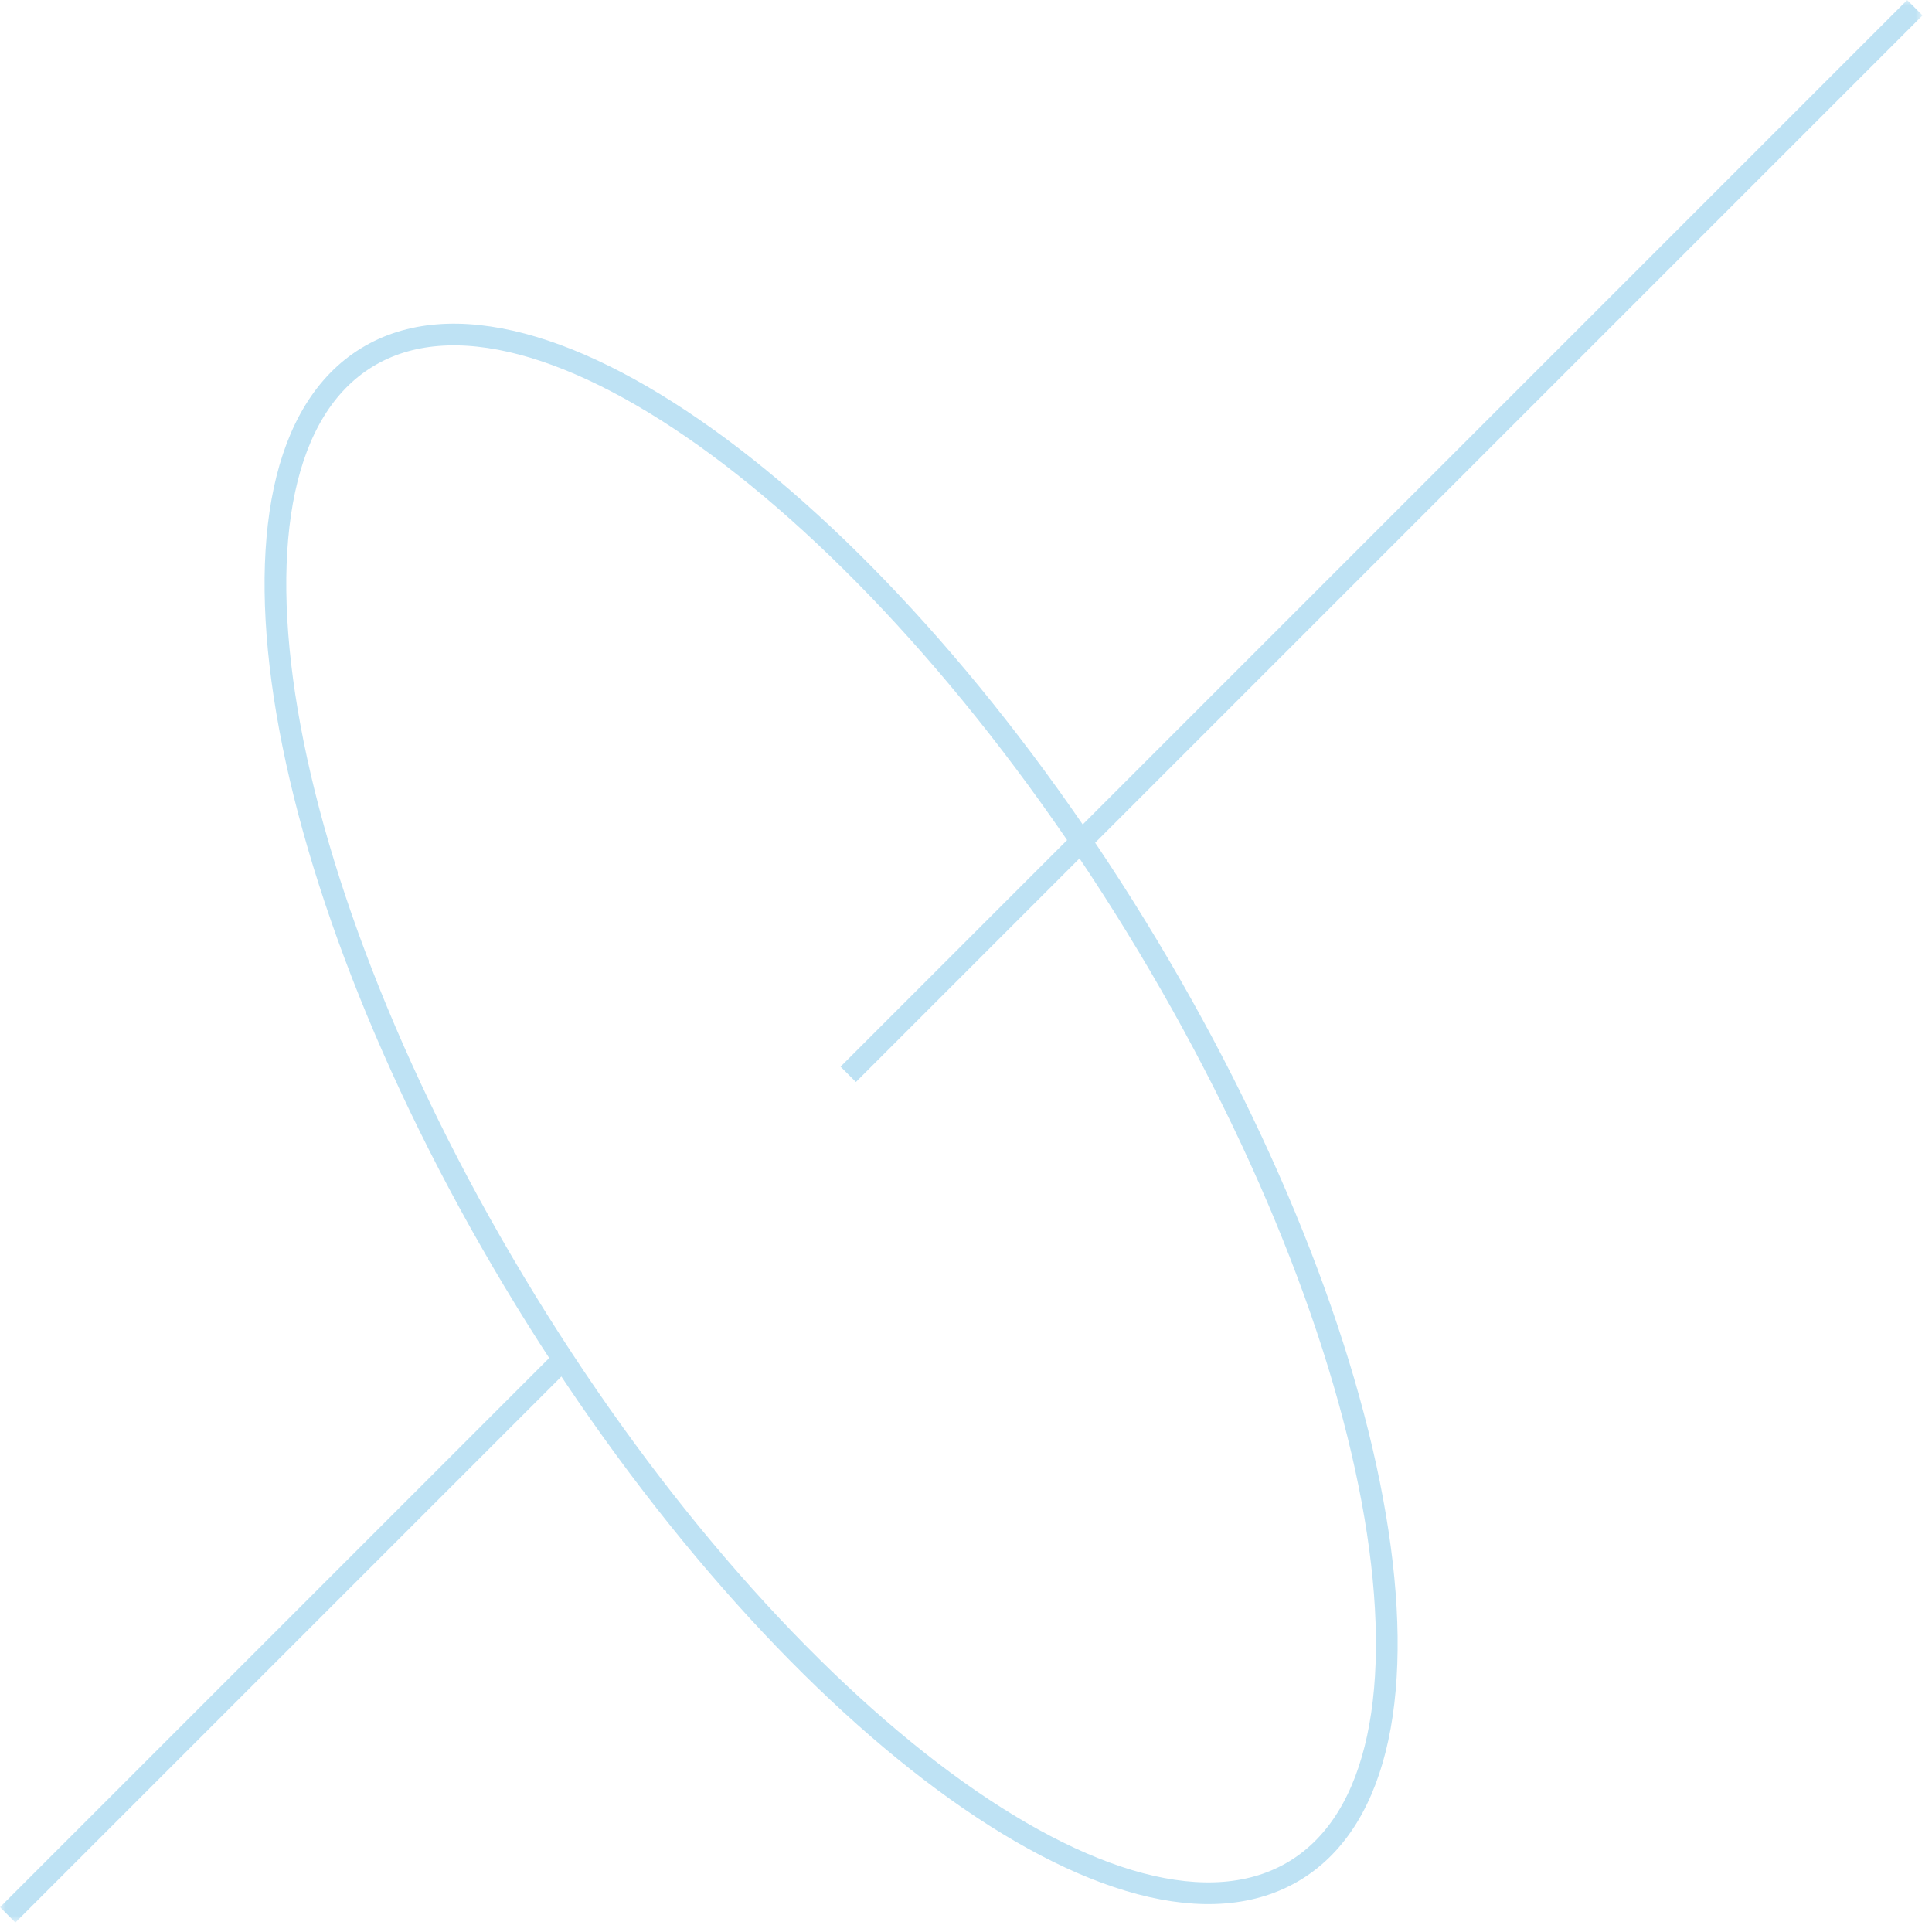 <?xml version="1.0" encoding="UTF-8"?> <svg xmlns="http://www.w3.org/2000/svg" viewBox="0 0 178.00 178.00" data-guides="{&quot;vertical&quot;:[],&quot;horizontal&quot;:[]}"><mask x="0" y="0" width="177.13" height="177.13" data-from-defs="true" maskUnits="userSpaceOnUse" maskContentUnits="userSpaceOnUse" id="tSvg17b1ef06c5d"><path baseline-shift="baseline" fill="white" width="177.13" height="177.13" id="tSvg81de8cefd5" title="Rectangle 1" fill-opacity="1" stroke="none" stroke-opacity="1" d="M0 0H177.13V177.13H0Z" style="transform-origin: 88.565px 88.565px;"></path></mask><path fill="none" stroke="#bee2f4" fill-opacity="1" stroke-width="2" stroke-opacity="1" baseline-shift="baseline" stroke-miterlimit="10" id="tSvg10e89e3f002" title="Path 1" d="M119.358 172.308C134.88 162.778 128.307 123.853 104.677 85.369C81.048 46.884 49.309 23.411 33.787 32.942C18.265 42.472 24.837 81.397 48.467 119.881C72.097 158.366 103.836 181.839 119.358 172.308Z" mask="url(#tSvg17b1ef06c5d)"></path><path fill="none" stroke="#bee2f4" fill-opacity="1" stroke-width="2" stroke-opacity="1" baseline-shift="baseline" stroke-miterlimit="10" id="tSvgbfbbb53984" title="Path 2" d="M78.15 98.98C110.907 66.224 143.664 33.467 176.42 0.71" mask="url(#tSvg17b1ef06c5d)"></path><path fill="none" stroke="#bee2f4" fill-opacity="1" stroke-width="2" stroke-opacity="1" baseline-shift="baseline" stroke-miterlimit="10" id="tSvg16e48c167fd" title="Path 3" d="M0.711 176.42C17.864 159.267 35.018 142.114 52.171 124.96" mask="url(#tSvg17b1ef06c5d)"></path><defs></defs></svg> 